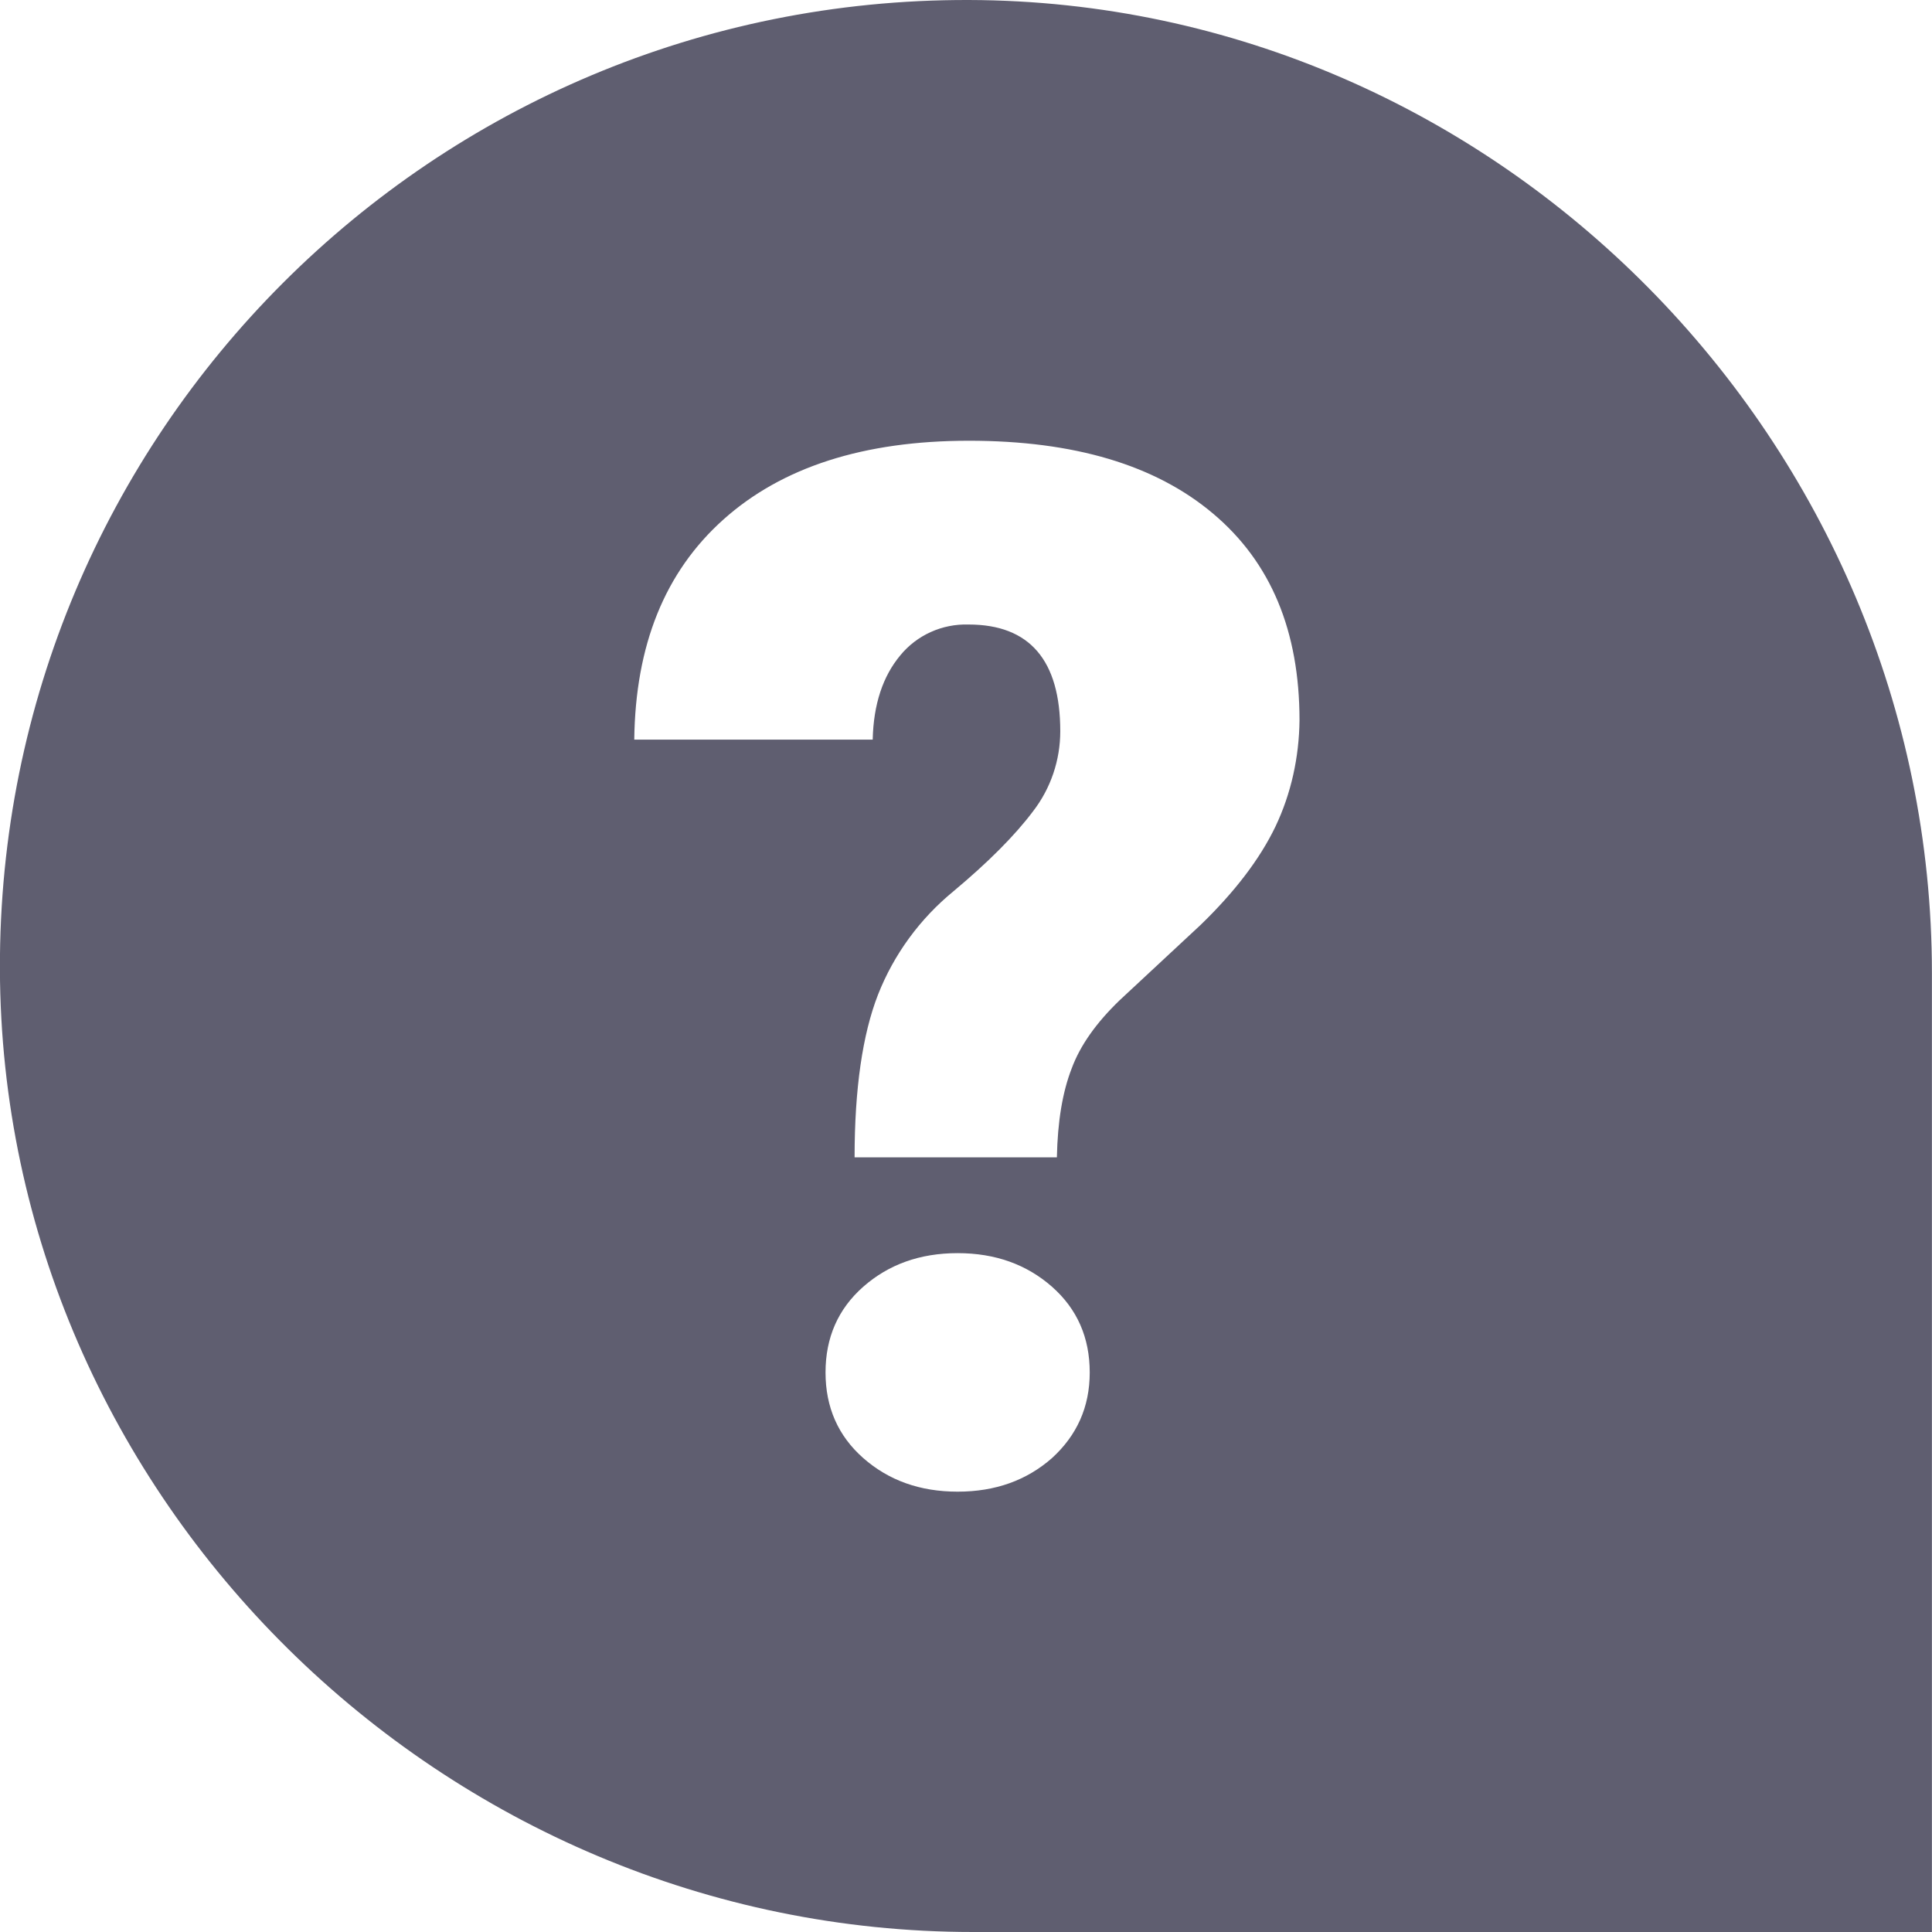 <svg width="24" height="24" viewBox="0 0 24 24" fill="none" xmlns="http://www.w3.org/2000/svg">
<path d="M12.037 4.86807e-05C5.38 -0.019 -0.02 5.381 -0.001 12.037C0.018 18.619 5.507 24 12.088 24H23.999V12.089C23.999 5.508 18.618 0.019 12.037 4.86807e-05ZM13.068 18.113C12.754 18.389 12.365 18.53 11.896 18.53C11.427 18.53 11.038 18.389 10.724 18.113C10.41 17.836 10.255 17.48 10.255 17.049C10.255 16.617 10.41 16.261 10.724 15.984C11.038 15.708 11.427 15.567 11.896 15.567C12.365 15.567 12.754 15.708 13.068 15.984C13.382 16.261 13.537 16.617 13.537 17.049C13.537 17.48 13.377 17.831 13.068 18.113ZM15.843 10.27C15.651 10.669 15.341 11.077 14.915 11.489L13.907 12.427C13.621 12.703 13.419 12.984 13.312 13.275C13.199 13.566 13.138 13.931 13.129 14.377H10.616C10.616 13.524 10.715 12.848 10.907 12.356C11.104 11.855 11.427 11.414 11.844 11.072C12.276 10.711 12.608 10.378 12.833 10.078C13.054 9.792 13.171 9.441 13.171 9.084C13.171 8.203 12.791 7.758 12.032 7.758C11.704 7.748 11.39 7.889 11.183 8.142C10.968 8.4 10.851 8.747 10.841 9.188H7.879C7.893 8.016 8.258 7.106 8.985 6.455C9.712 5.803 10.729 5.475 12.037 5.475C13.34 5.475 14.352 5.775 15.069 6.38C15.787 6.984 16.143 7.838 16.143 8.948C16.138 9.403 16.04 9.858 15.843 10.27Z" fill="#5F5E70"/>
</svg>
